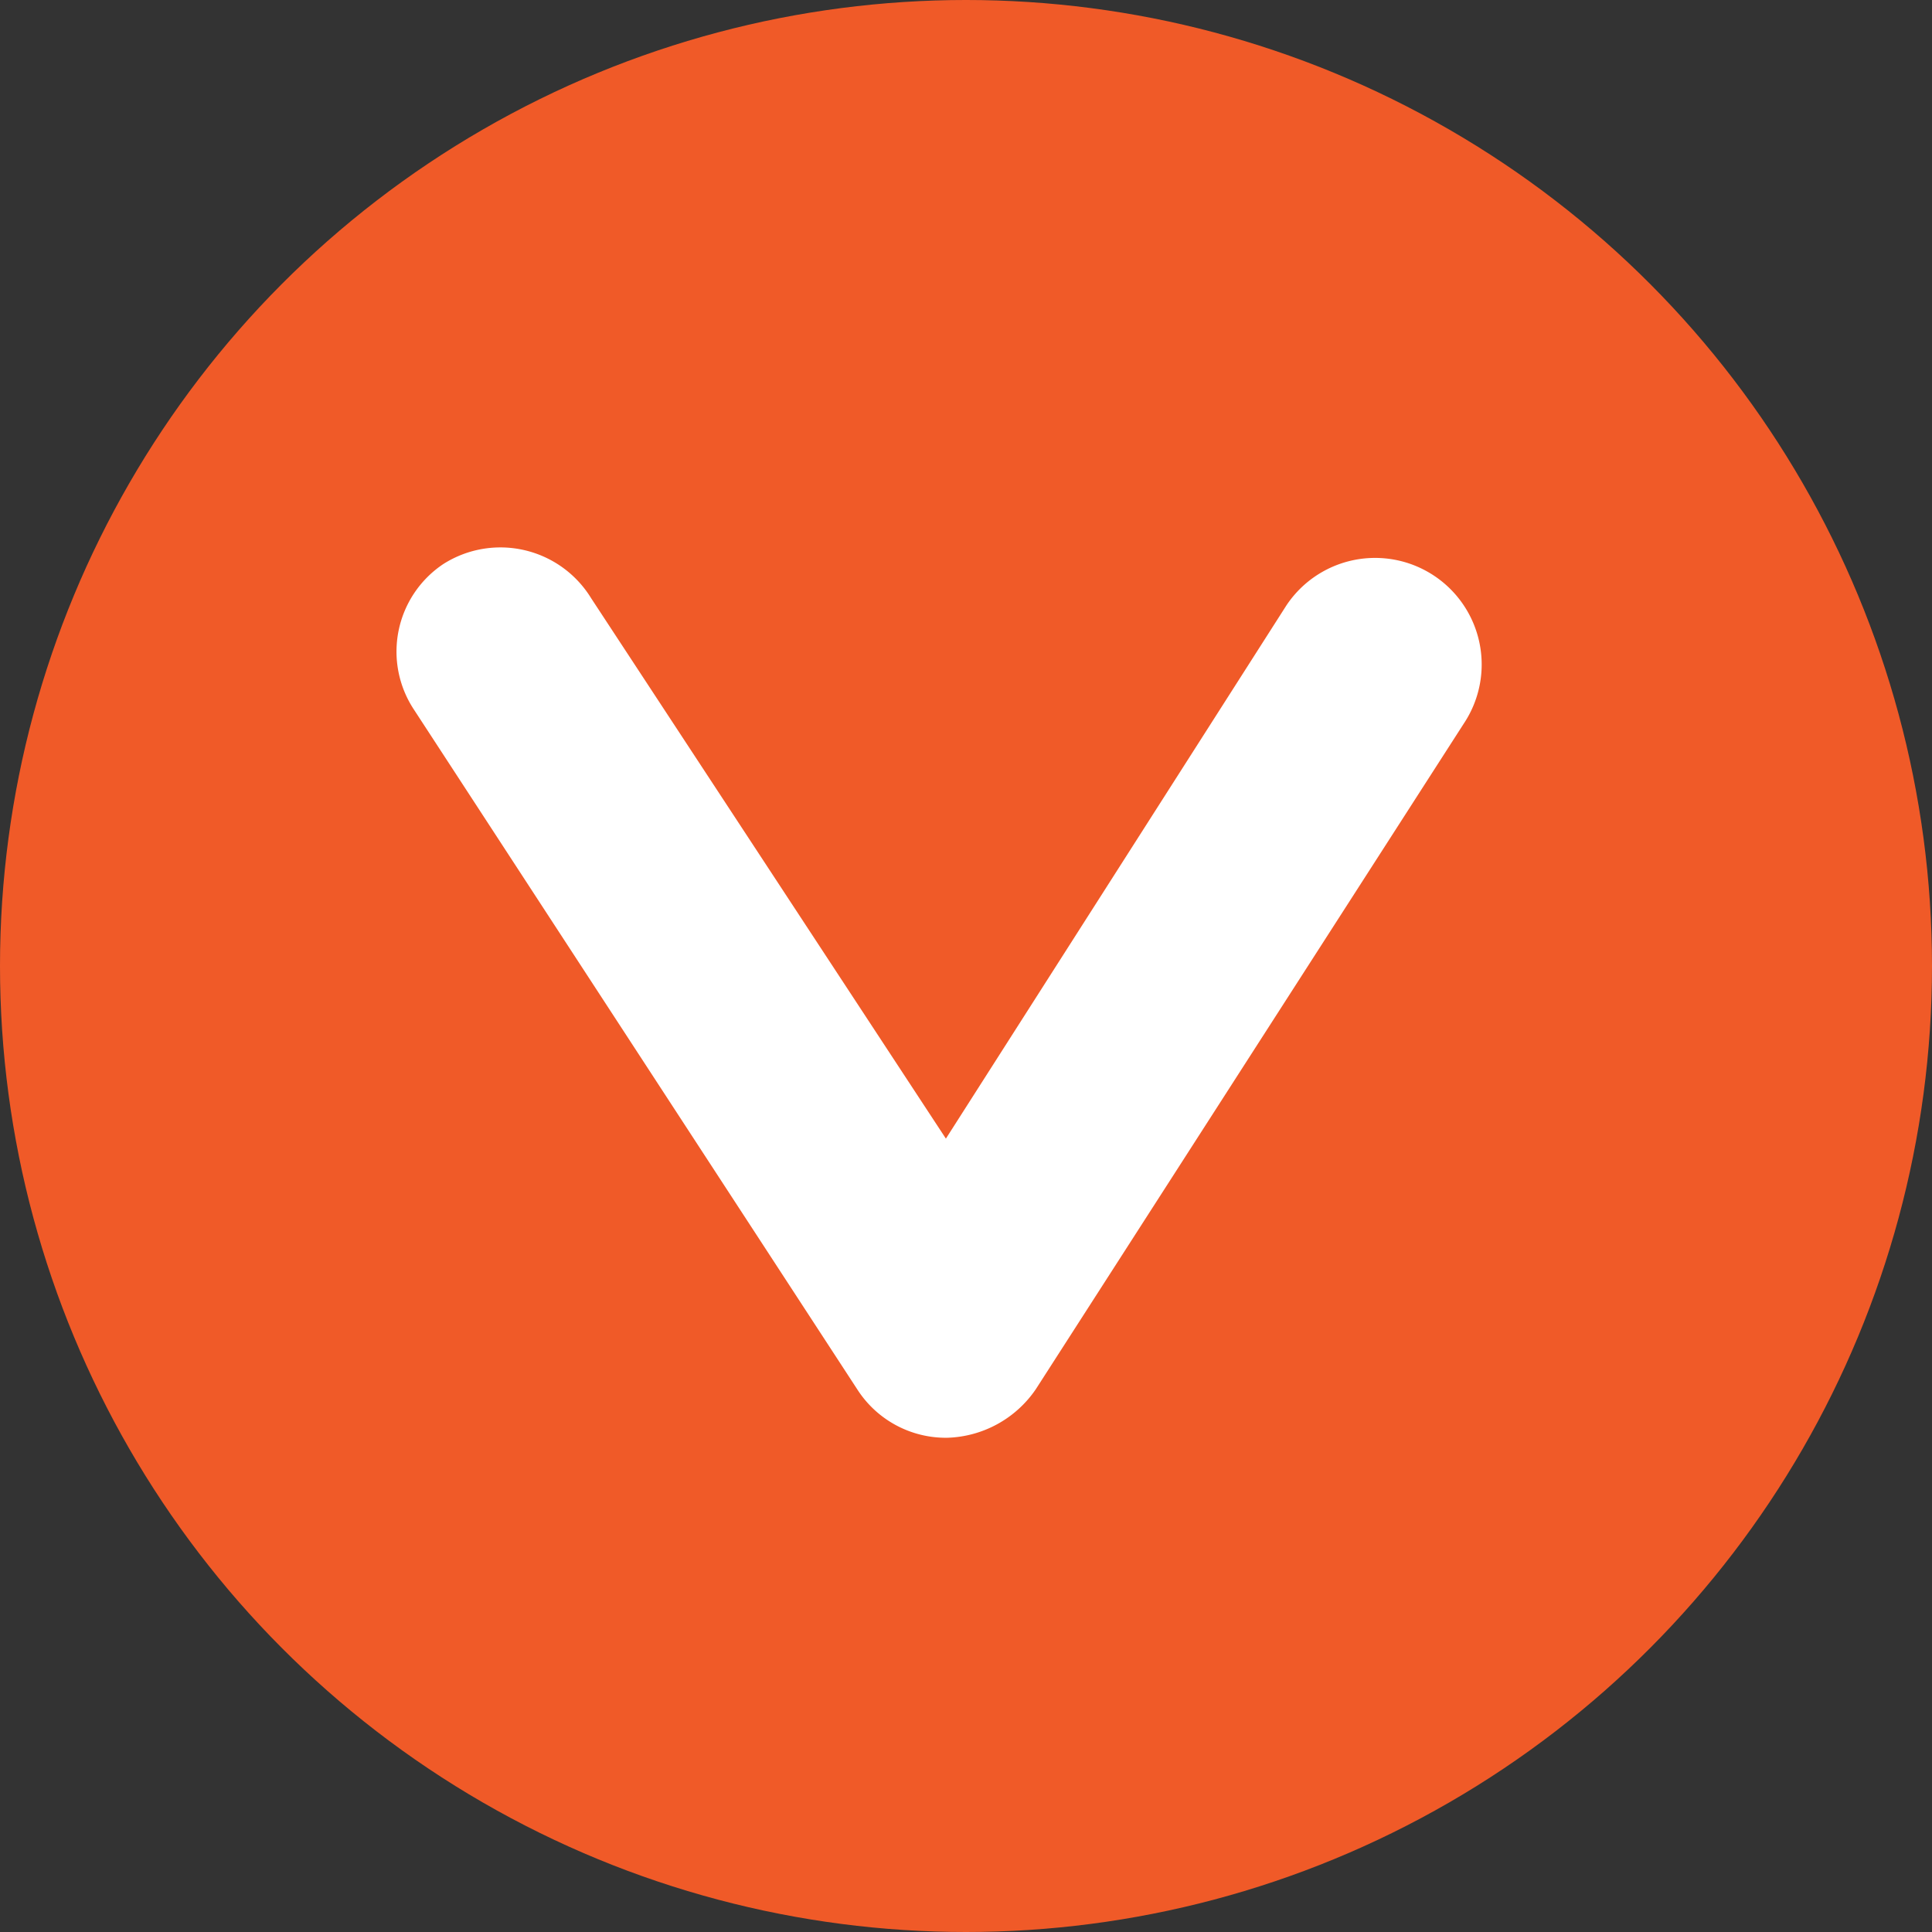 <svg xmlns="http://www.w3.org/2000/svg" viewBox="0 0 16.34 16.34"><rect x="0" y="0" width="16.34" height="16.34" fill="#333333" stroke="none"/><defs><style>.cls-1{fill:#f05a28;}.cls-2{fill:#fff;}</style></defs><g id="Layer_2" data-name="Layer 2"><g id="Layer_1-2" data-name="Layer 1"><circle class="cls-1" cx="8.17" cy="8.17" r="8.17"/><path class="cls-2" d="M8,12.16a.89.89,0,0,1-.75-.41L3.5,6a.89.89,0,0,1,.25-1.23A.9.9,0,0,1,5,5.06L8,9.63l2.88-4.51a.89.89,0,0,1,1.5,1L8.76,11.75a.94.94,0,0,1-.75.41Z"/></g></g></svg>